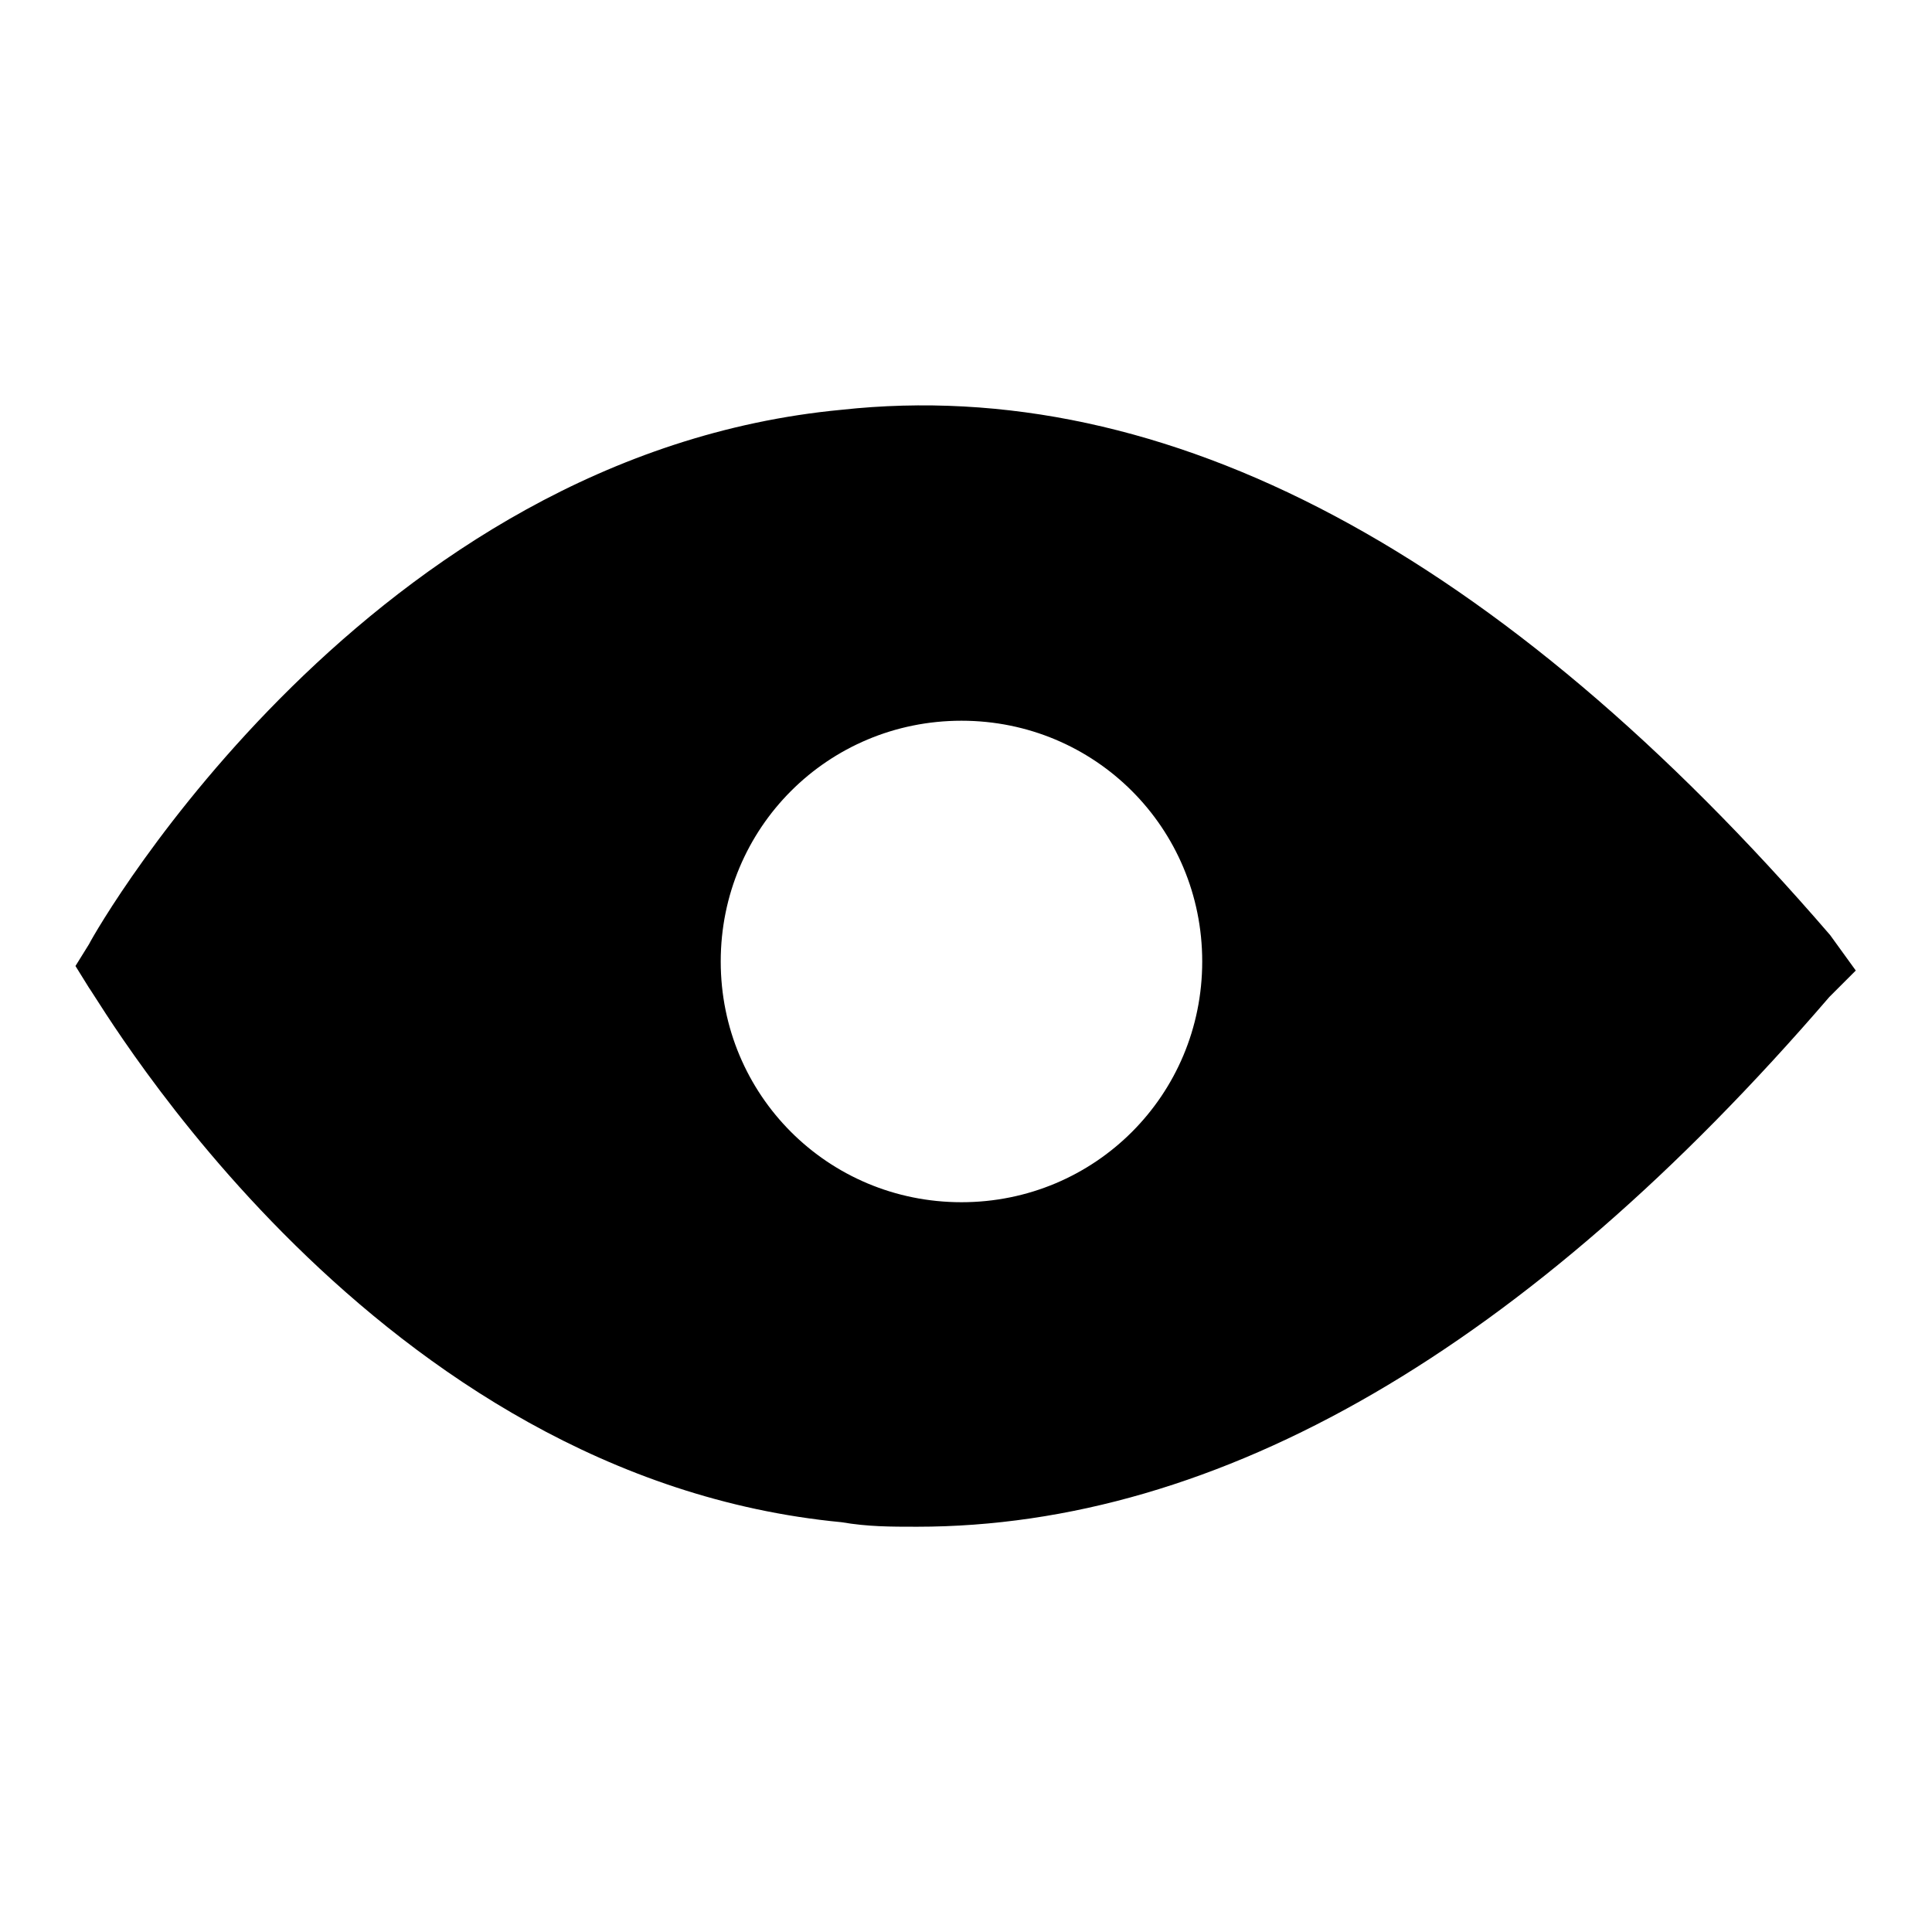 <?xml version="1.0" encoding="utf-8"?>
<!-- Svg Vector Icons : http://www.onlinewebfonts.com/icon -->
<!DOCTYPE svg PUBLIC "-//W3C//DTD SVG 1.1//EN" "http://www.w3.org/Graphics/SVG/1.1/DTD/svg11.dtd">
<svg version="1.1" xmlns="http://www.w3.org/2000/svg" xmlns:xlink="http://www.w3.org/1999/xlink" x="0px" y="0px" viewBox="0 0 256 256" enable-background="new 0 0 256 256" xml:space="preserve">
<g> <path fill="#000000" d="M242.5,123.9c-43.7-50.7-87.9-74.3-131-69.6c-62.5,5.9-98.5,68.4-99.7,70.8L10,128l1.8,2.9 c1.8,2.4,37.8,64.9,99.7,70.8c3.5,0.6,6.5,0.6,10,0.6c40.1,0,80.8-23.6,120.9-70.2l3.5-3.5L242.5,123.9L242.5,123.9z M127.4,159.3 c-17.7,0-31.9-14.2-31.9-31.9c0-17.7,14.2-31.9,31.9-31.9c17.7,0,31.9,14.2,31.9,31.9C159.3,145.1,145.1,159.3,127.4,159.3z"/></g>
</svg>